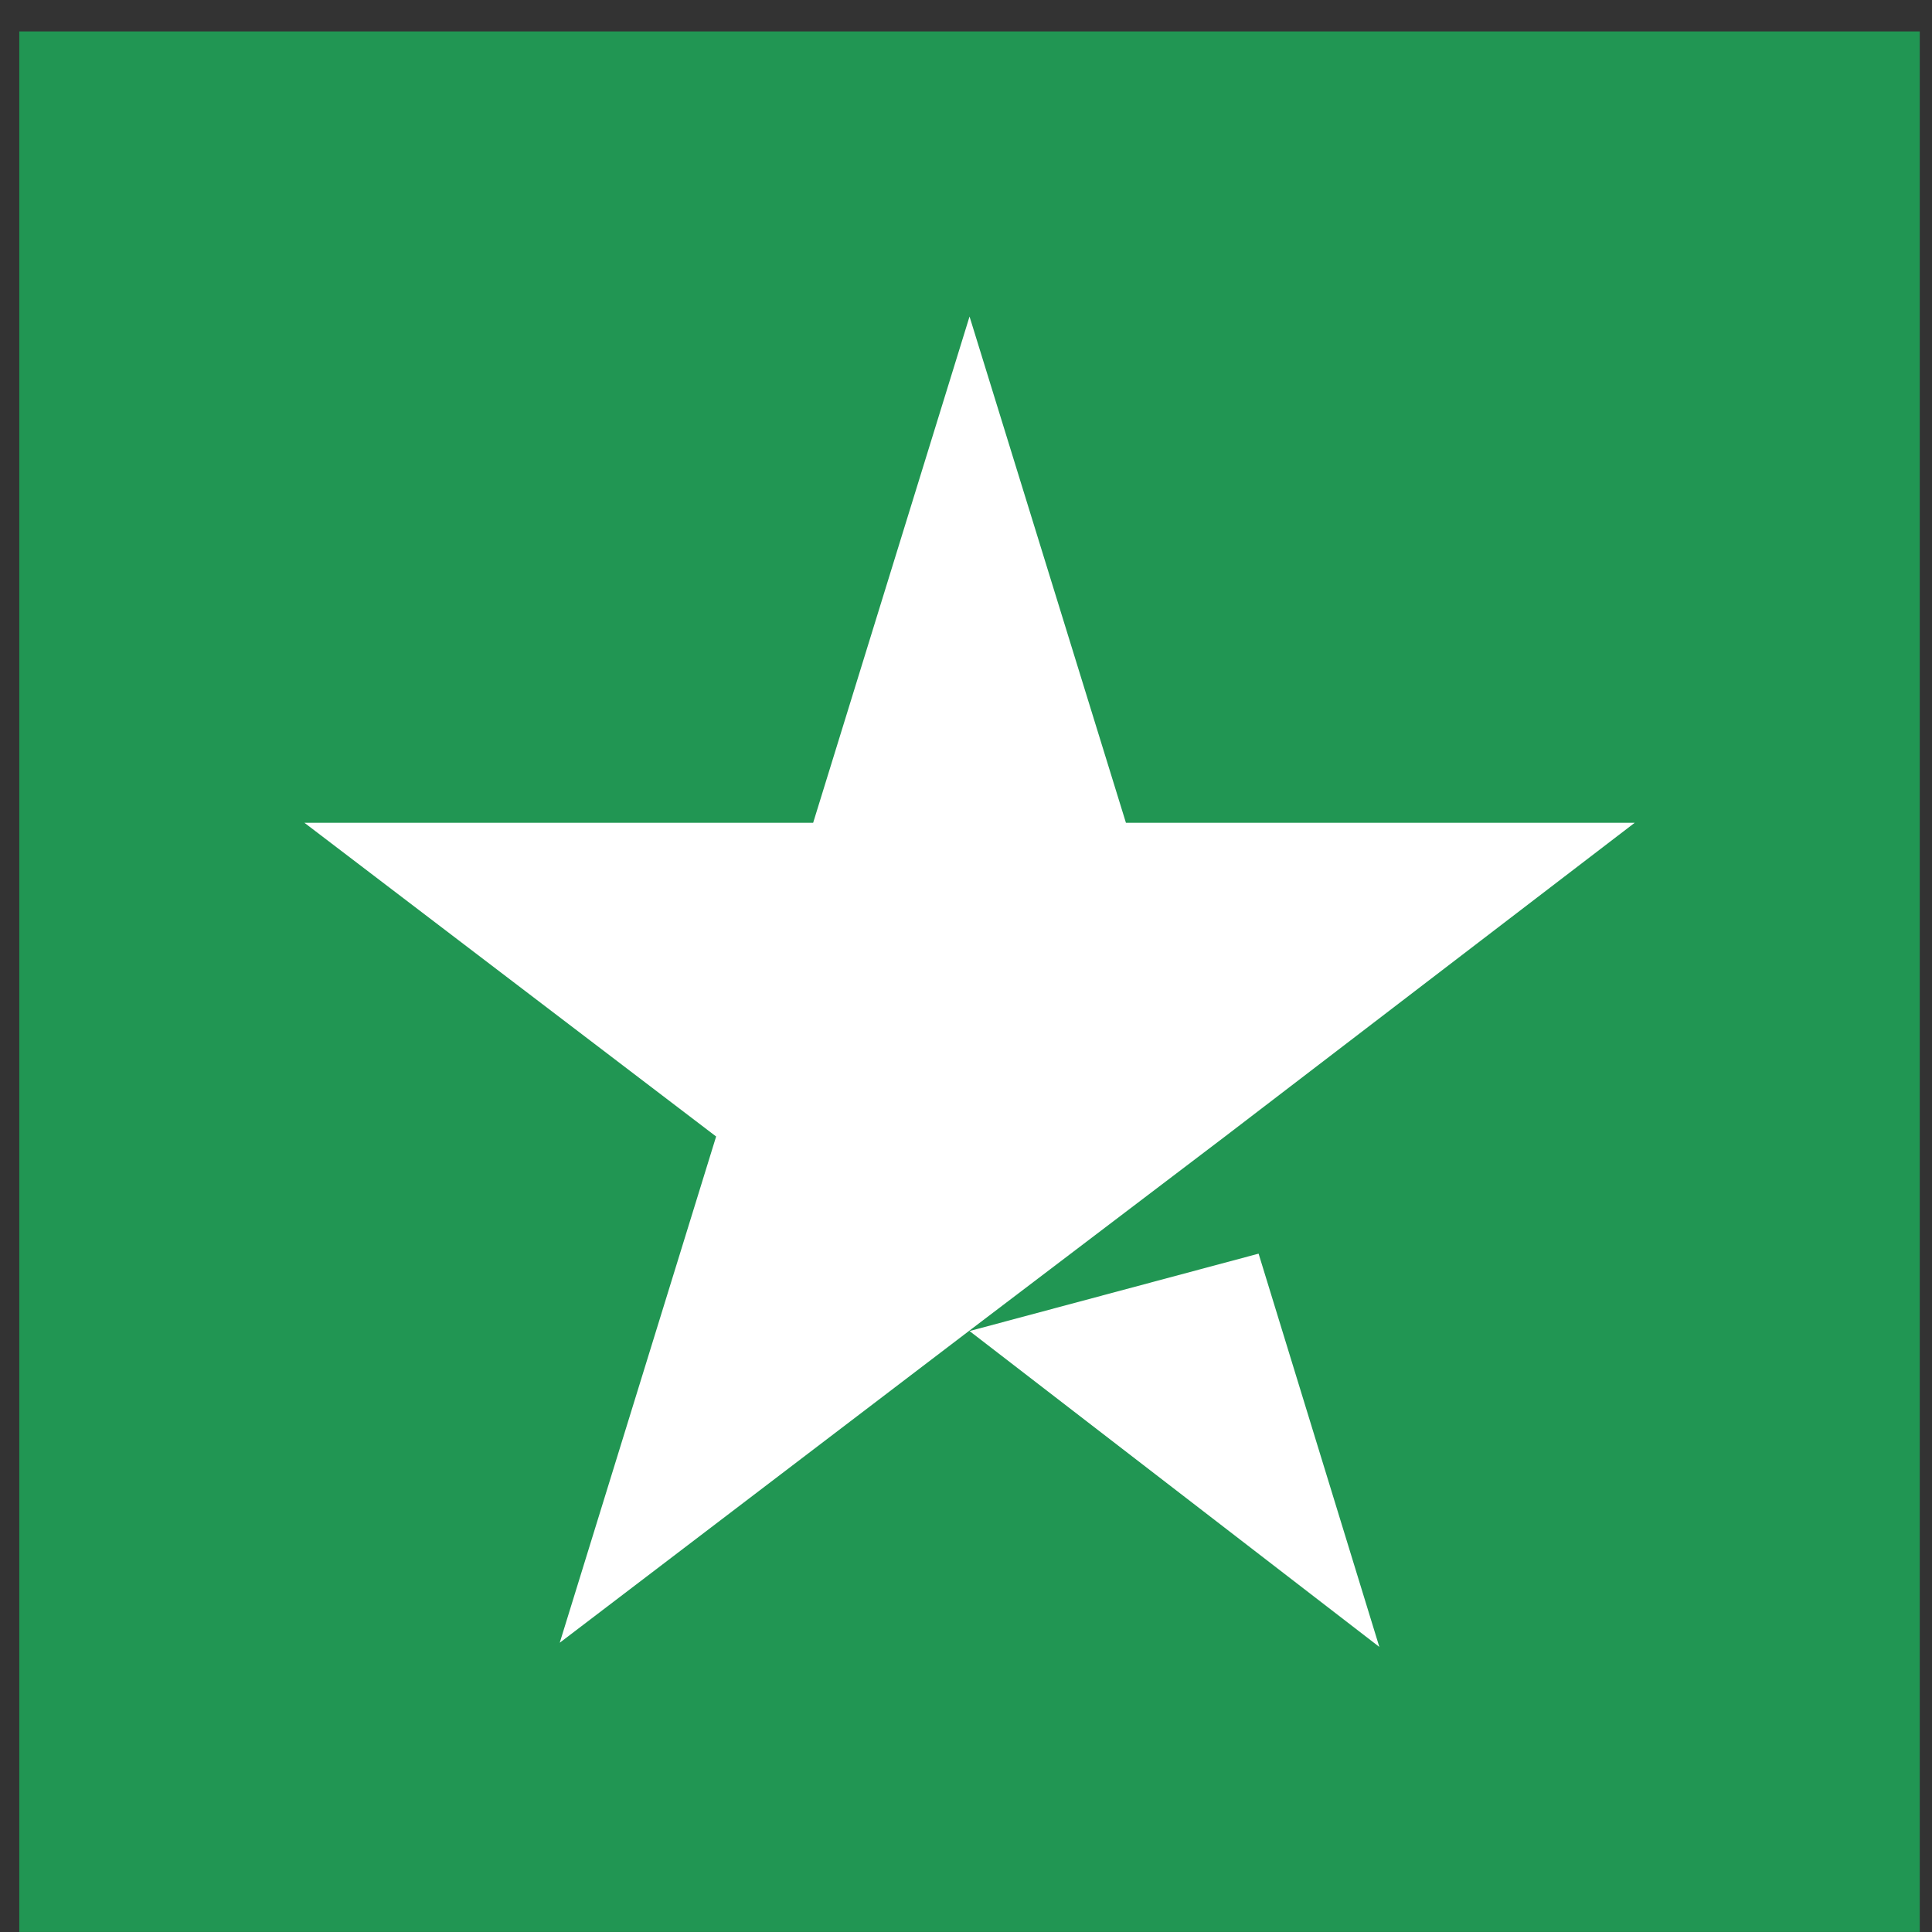 <svg width="36" height="36" viewBox="0 0 36 36" fill="none" xmlns="http://www.w3.org/2000/svg">
<rect x="0" y="0" width="36" height="36" fill="#333333" stroke="none"/>
<g clip-path="url(#clip0_2354_7410)">
<path d="M0.359 0.586H35.772V35.999H0.359V0.586Z" fill="#219653"/>
<path d="M18.066 24.802L23.452 23.36L25.702 30.688L18.066 24.802ZM30.461 15.331H20.98L18.066 5.898L15.152 15.331H5.672L13.344 21.177L10.43 30.61L18.103 24.764L22.825 21.178L30.461 15.331Z" fill="white"/>
</g>
<defs>
<clipPath id="clip0_2354_7410">
<rect width="35.413" height="35.413" fill="white" transform="translate(0.359 0.586)"/>
</clipPath>
</defs>
</svg>
